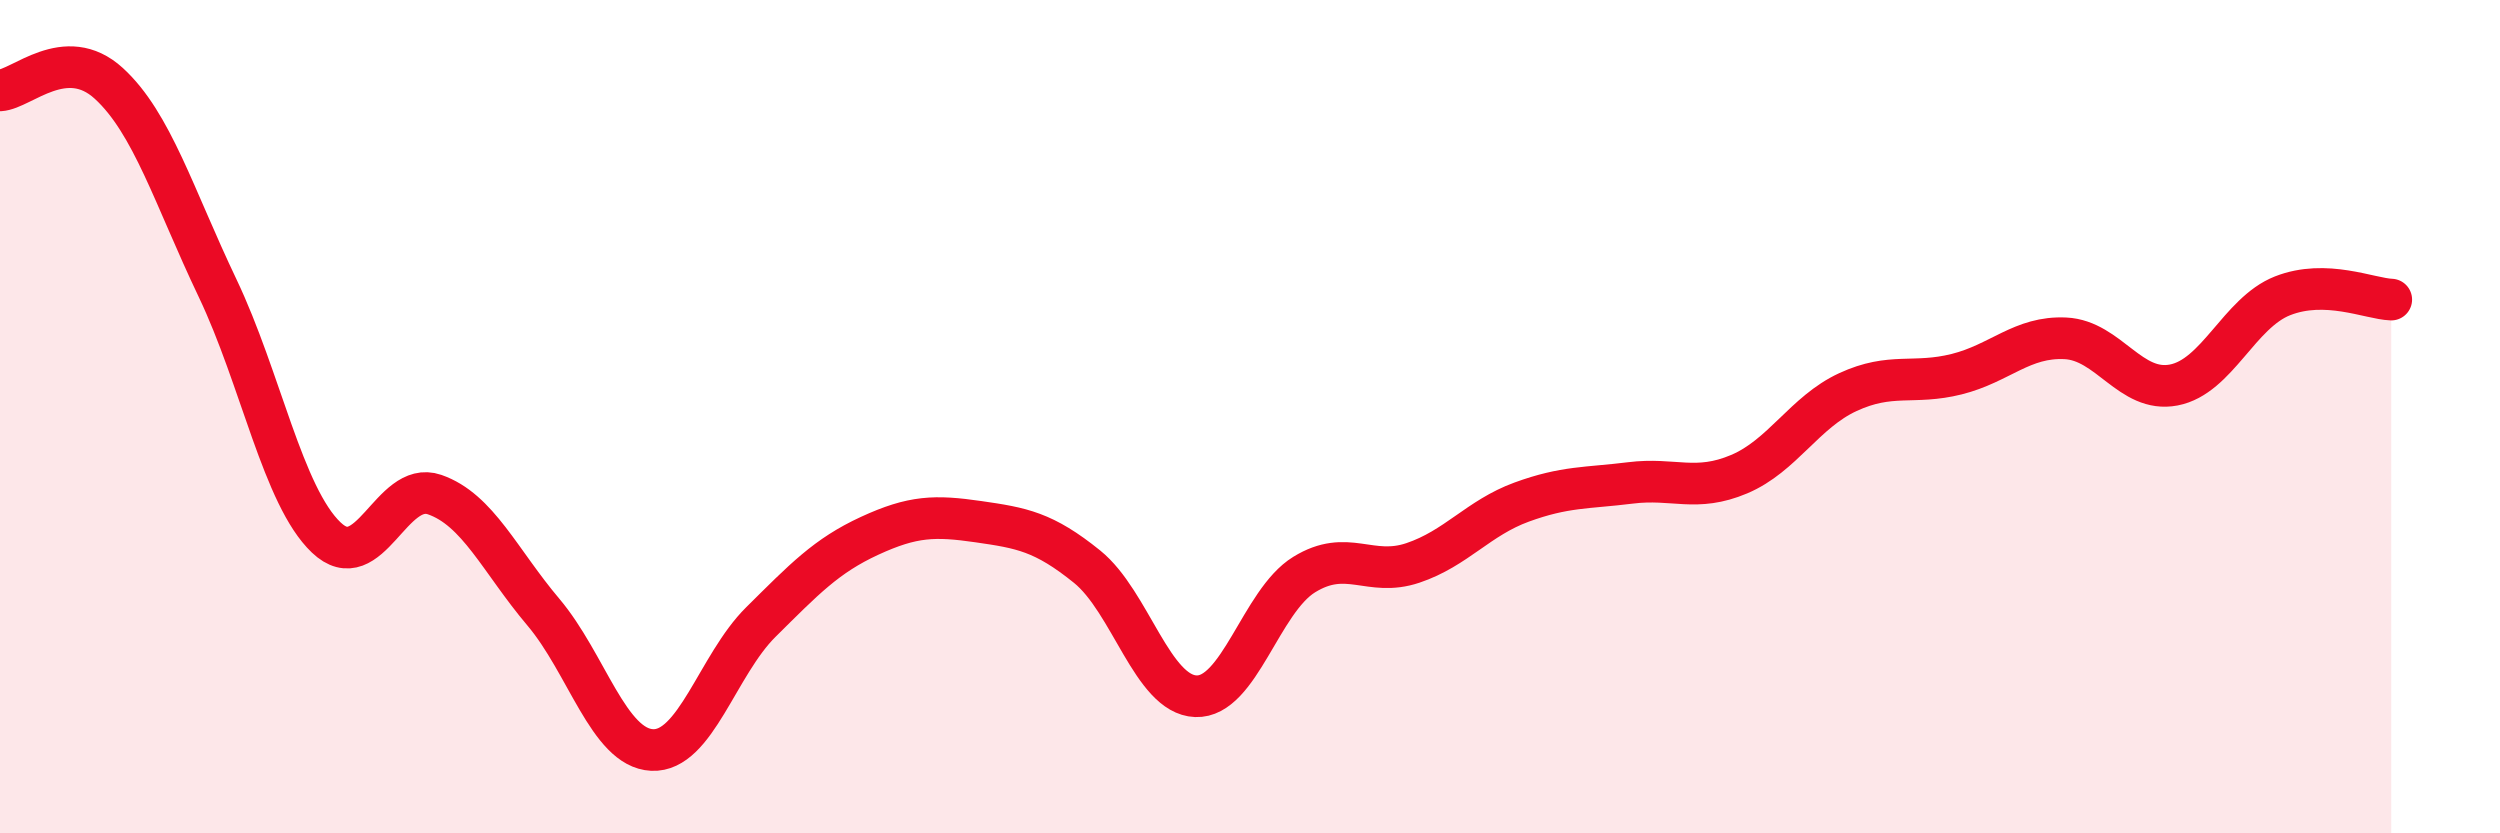 
    <svg width="60" height="20" viewBox="0 0 60 20" xmlns="http://www.w3.org/2000/svg">
      <path
        d="M 0,2.17 C 0.52,2.14 1.57,1.05 2.61,2 C 3.65,2.95 4.18,4.73 5.22,6.91 C 6.26,9.09 6.79,11.91 7.83,12.9 C 8.87,13.89 9.39,11.51 10.43,11.87 C 11.47,12.23 12,13.46 13.04,14.69 C 14.08,15.92 14.61,17.95 15.65,18 C 16.69,18.05 17.22,15.96 18.26,14.93 C 19.3,13.9 19.83,13.34 20.87,12.86 C 21.91,12.38 22.44,12.37 23.48,12.52 C 24.52,12.67 25.05,12.76 26.09,13.6 C 27.13,14.44 27.66,16.67 28.7,16.71 C 29.74,16.75 30.26,14.43 31.3,13.79 C 32.34,13.15 32.87,13.86 33.91,13.51 C 34.95,13.16 35.48,12.43 36.52,12.05 C 37.56,11.67 38.09,11.72 39.13,11.59 C 40.17,11.46 40.7,11.82 41.74,11.38 C 42.78,10.94 43.31,9.89 44.35,9.41 C 45.39,8.93 45.92,9.24 46.96,8.98 C 48,8.72 48.53,8.07 49.57,8.12 C 50.61,8.17 51.13,9.44 52.17,9.24 C 53.21,9.04 53.74,7.51 54.78,7.1 C 55.82,6.69 56.87,7.17 57.39,7.19L57.39 20L0 20Z"
        fill="#EB0A25"
        opacity="0.1"
        stroke-linecap="round"
        stroke-linejoin="round"
      />
      <path
        d="M 0,2.17 C 0.52,2.14 1.57,1.05 2.61,2 C 3.65,2.95 4.18,4.73 5.22,6.91 C 6.26,9.09 6.79,11.91 7.83,12.9 C 8.87,13.89 9.39,11.51 10.43,11.87 C 11.47,12.23 12,13.46 13.04,14.69 C 14.08,15.92 14.61,17.95 15.65,18 C 16.69,18.05 17.22,15.96 18.26,14.93 C 19.3,13.9 19.83,13.34 20.87,12.86 C 21.91,12.38 22.44,12.37 23.48,12.52 C 24.52,12.67 25.05,12.76 26.09,13.6 C 27.13,14.44 27.66,16.67 28.7,16.71 C 29.74,16.75 30.26,14.43 31.3,13.79 C 32.34,13.15 32.87,13.86 33.91,13.51 C 34.95,13.16 35.48,12.43 36.52,12.05 C 37.56,11.67 38.09,11.72 39.13,11.59 C 40.17,11.46 40.7,11.82 41.74,11.38 C 42.78,10.94 43.31,9.89 44.35,9.41 C 45.39,8.93 45.92,9.24 46.96,8.98 C 48,8.72 48.53,8.07 49.57,8.12 C 50.61,8.17 51.13,9.44 52.17,9.24 C 53.21,9.04 53.74,7.51 54.78,7.1 C 55.82,6.69 56.87,7.17 57.39,7.19"
        stroke="#EB0A25"
        stroke-width="1"
        fill="none"
        stroke-linecap="round"
        stroke-linejoin="round"
      />
    </svg>
  
